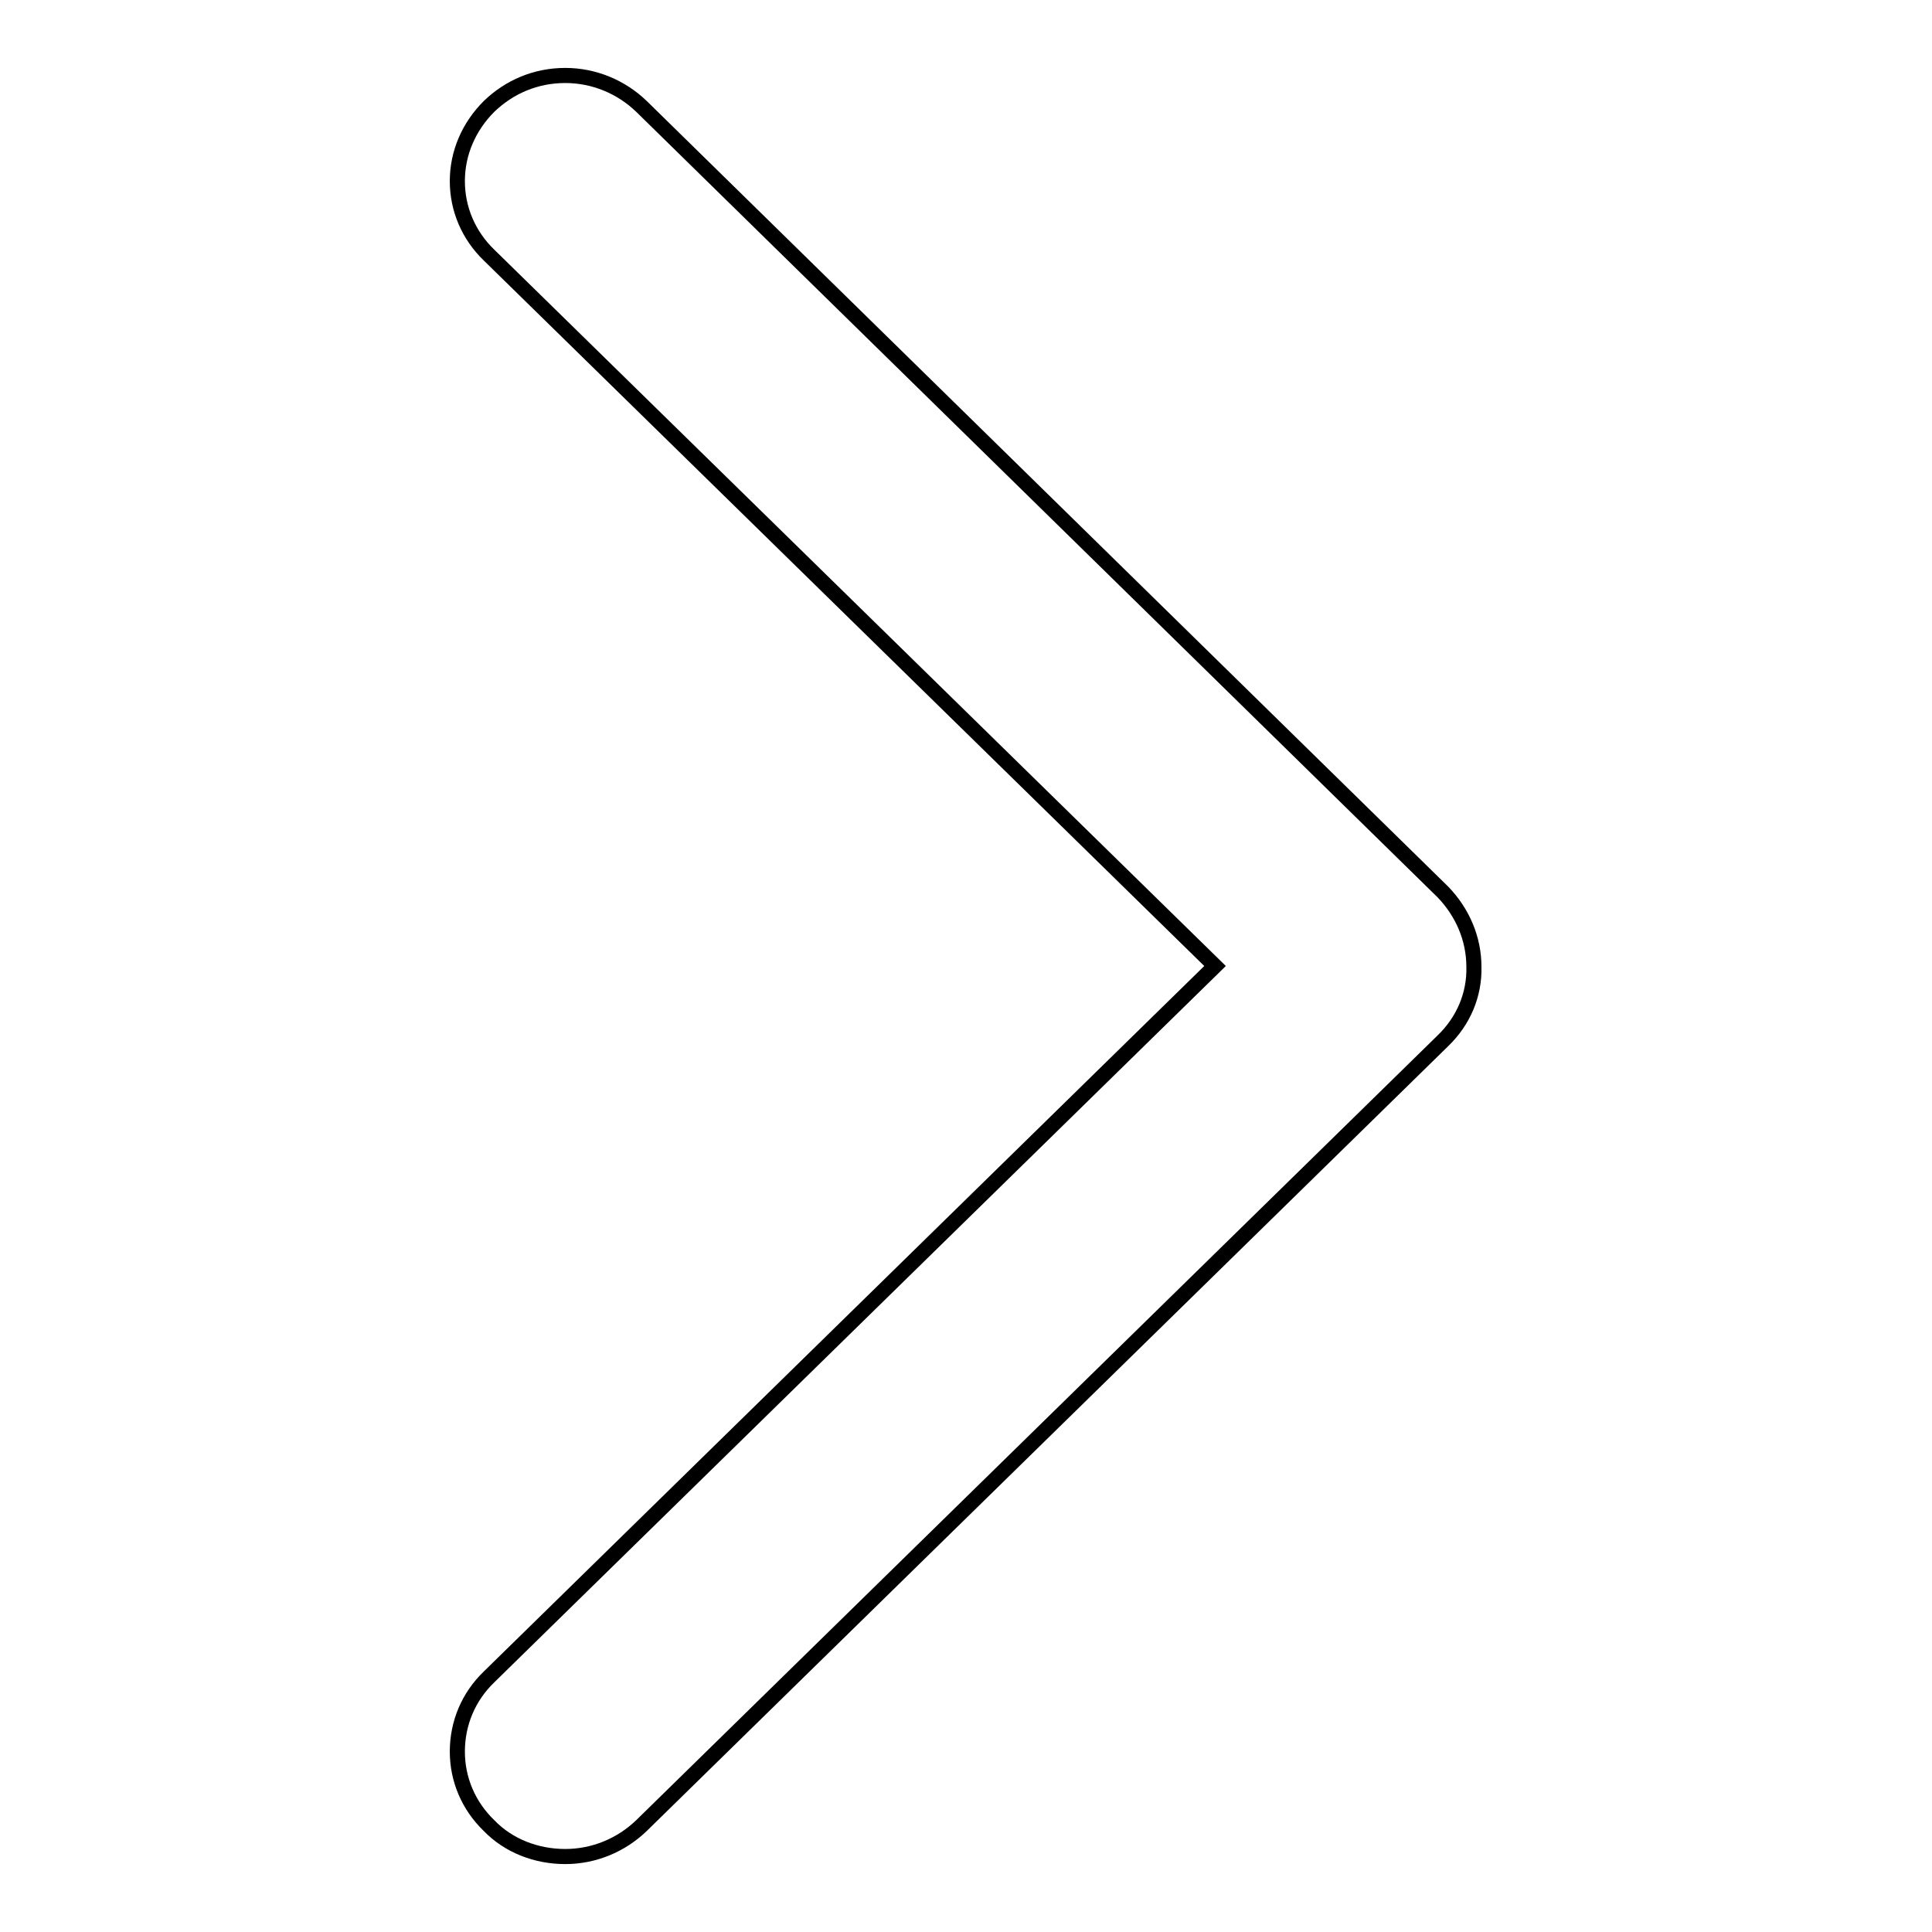 <?xml version="1.0" encoding="utf-8"?>
<!-- Svg Vector Icons : http://www.onlinewebfonts.com/icon -->
<!DOCTYPE svg PUBLIC "-//W3C//DTD SVG 1.1//EN" "http://www.w3.org/Graphics/SVG/1.1/DTD/svg11.dtd">
<svg version="1.1" xmlns="http://www.w3.org/2000/svg" xmlns:xlink="http://www.w3.org/1999/xlink" x="0px" y="0px" viewBox="0 0 256 256" enable-background="new 0 0 256 256" xml:space="preserve">
<g><g><path stroke-width="2" fill-opacity="0" stroke="#000000"  d="M74.9,246c3.8,0,7.4-1.5,10.1-4.1l106.2-104c2.7-2.6,4.2-6.1,4.1-9.8c0-3.7-1.5-7.2-4.1-9.9L85,14.1c-2.7-2.6-6.3-4.1-10.1-4.1c-3.9,0-7.4,1.5-10.1,4.1c-2.7,2.7-4.2,6.2-4.2,9.9s1.5,7.2,4.2,9.8L161,128l-96.2,94.2c-2.7,2.6-4.2,6.1-4.2,9.9c0,3.7,1.5,7.2,4.2,9.8C67.4,244.6,71.1,246,74.9,246L74.9,246z"/></g></g>
</svg>